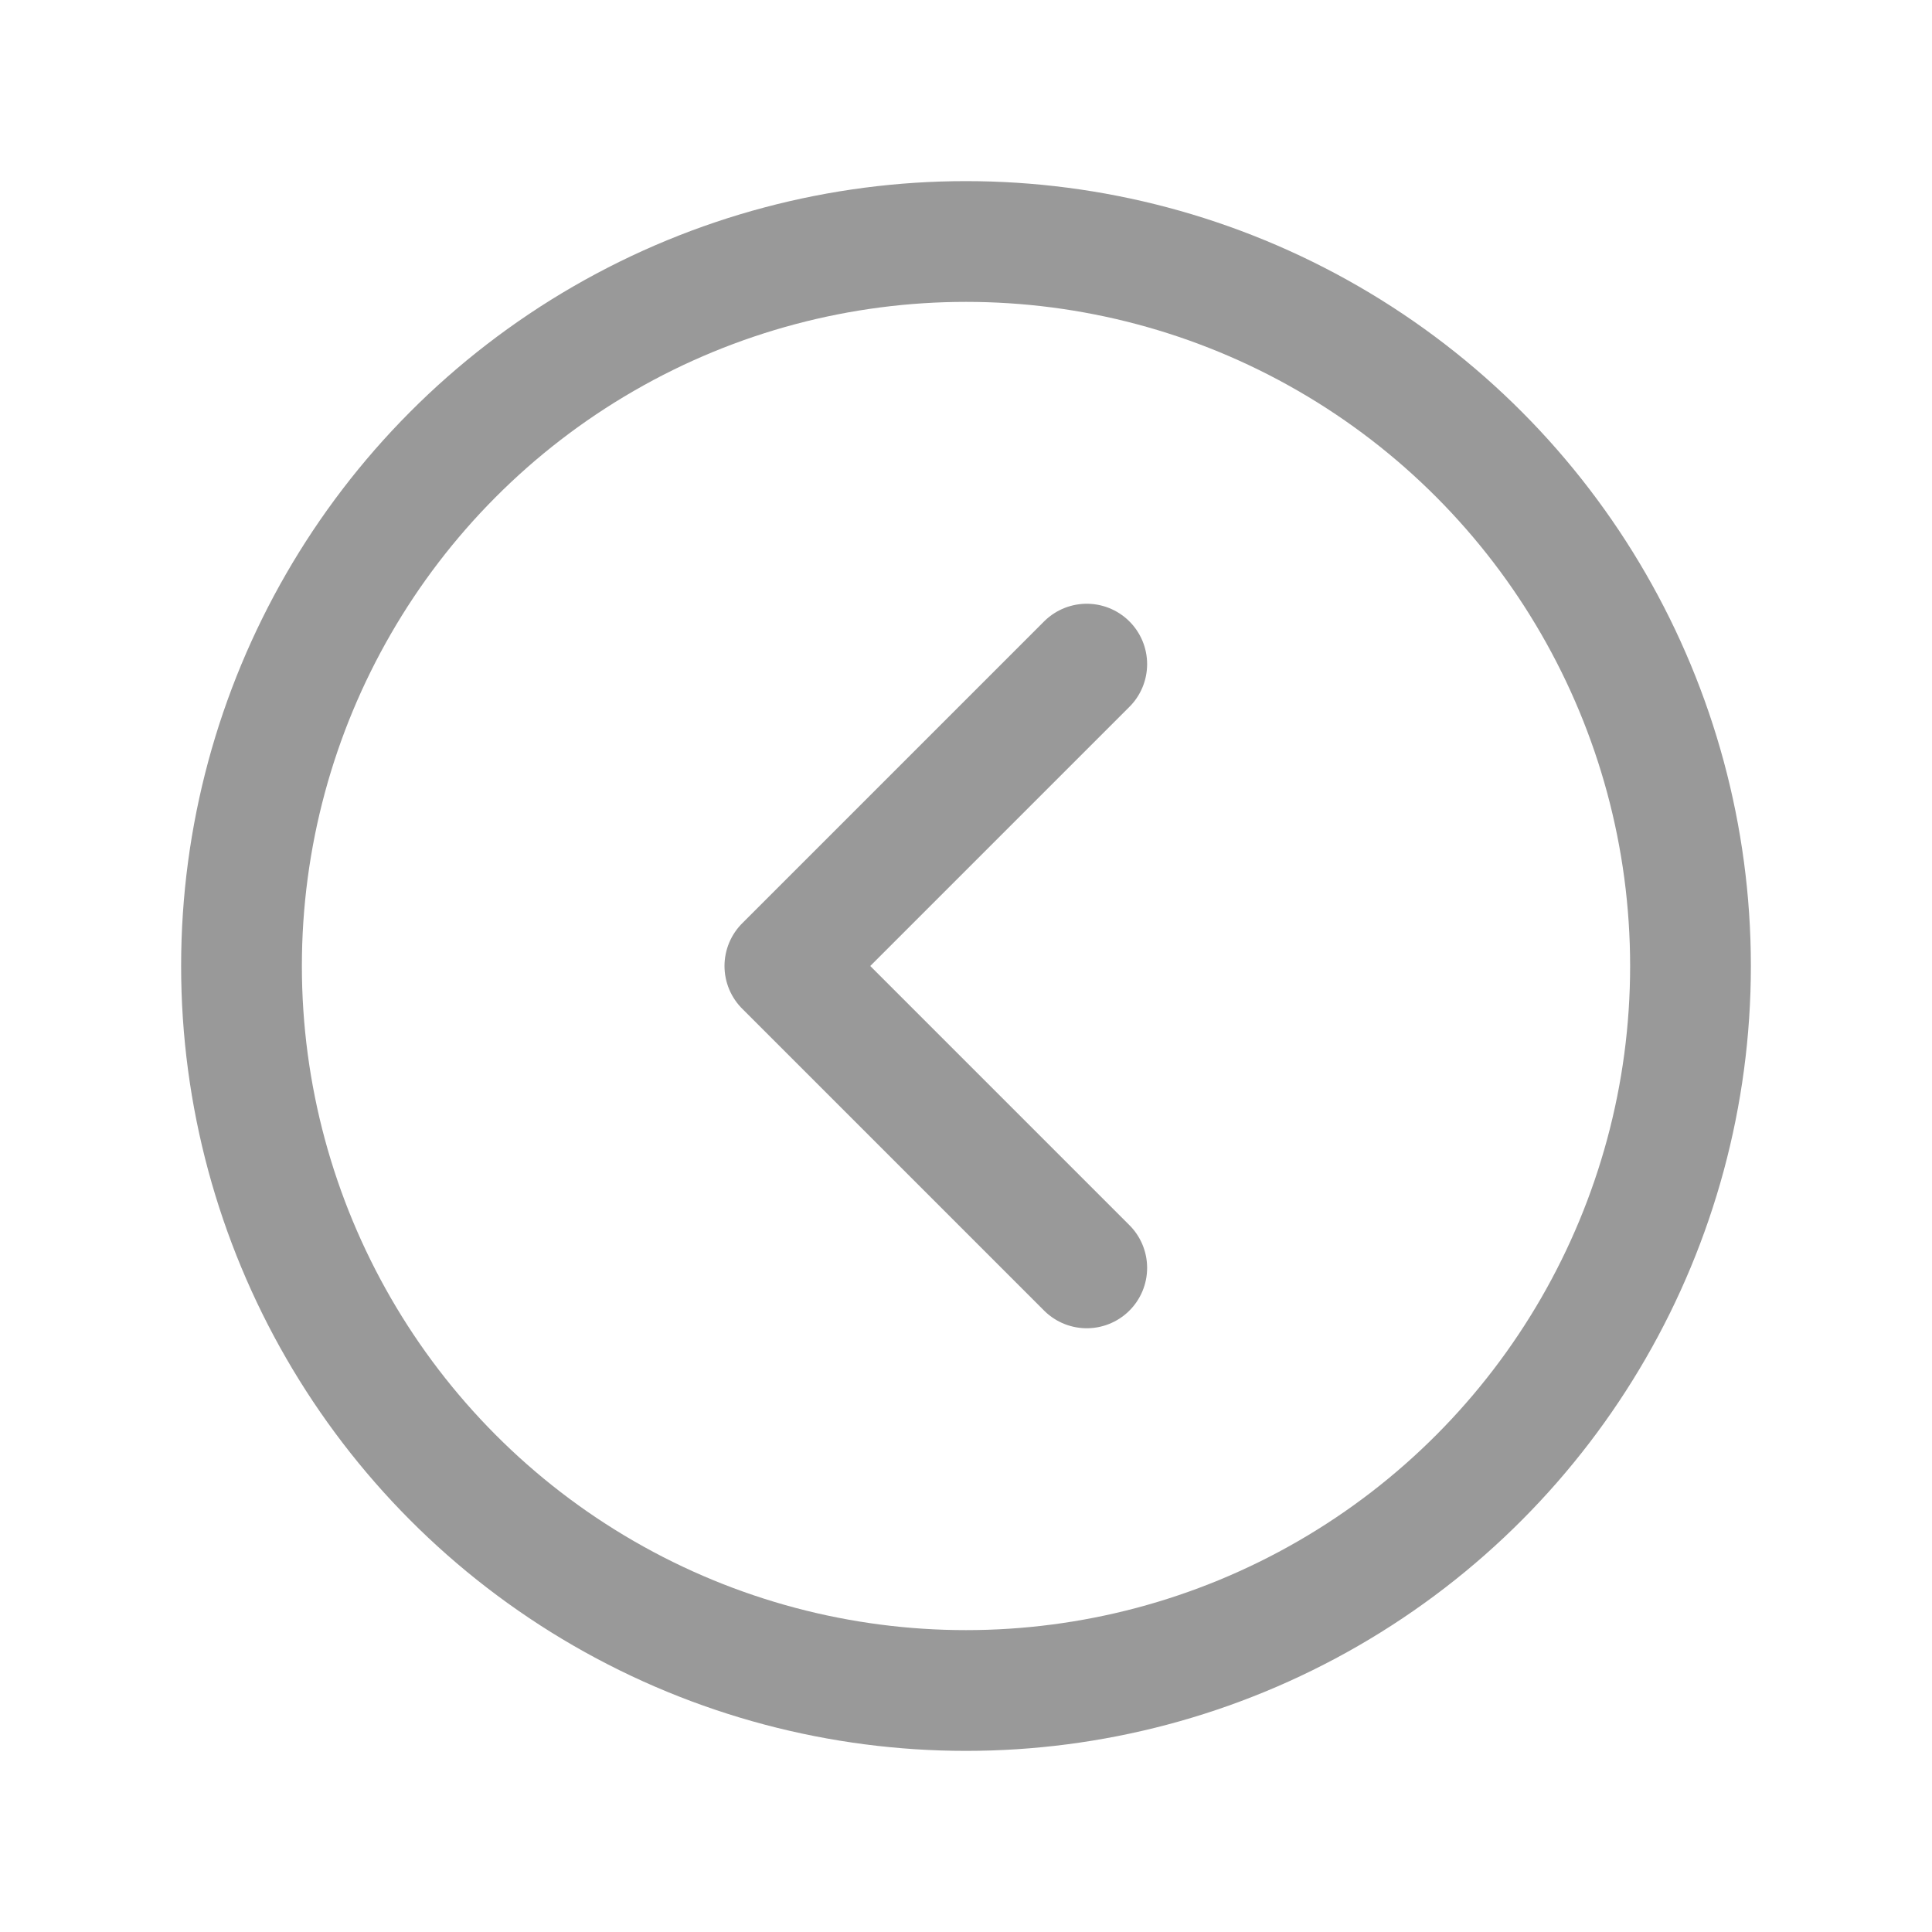 <svg xmlns="http://www.w3.org/2000/svg" viewBox="0 0 256 256"><rect width="256" height="256" fill="none"/><circle cx="128" cy="128" r="96" fill="none" stroke="#999999" stroke-linecap="round" stroke-linejoin="round" stroke-width="16"/><polyline points="144 88 104 128 144 168" fill="none" stroke="#999999" stroke-linecap="round" stroke-linejoin="round" stroke-width="16"/></svg>